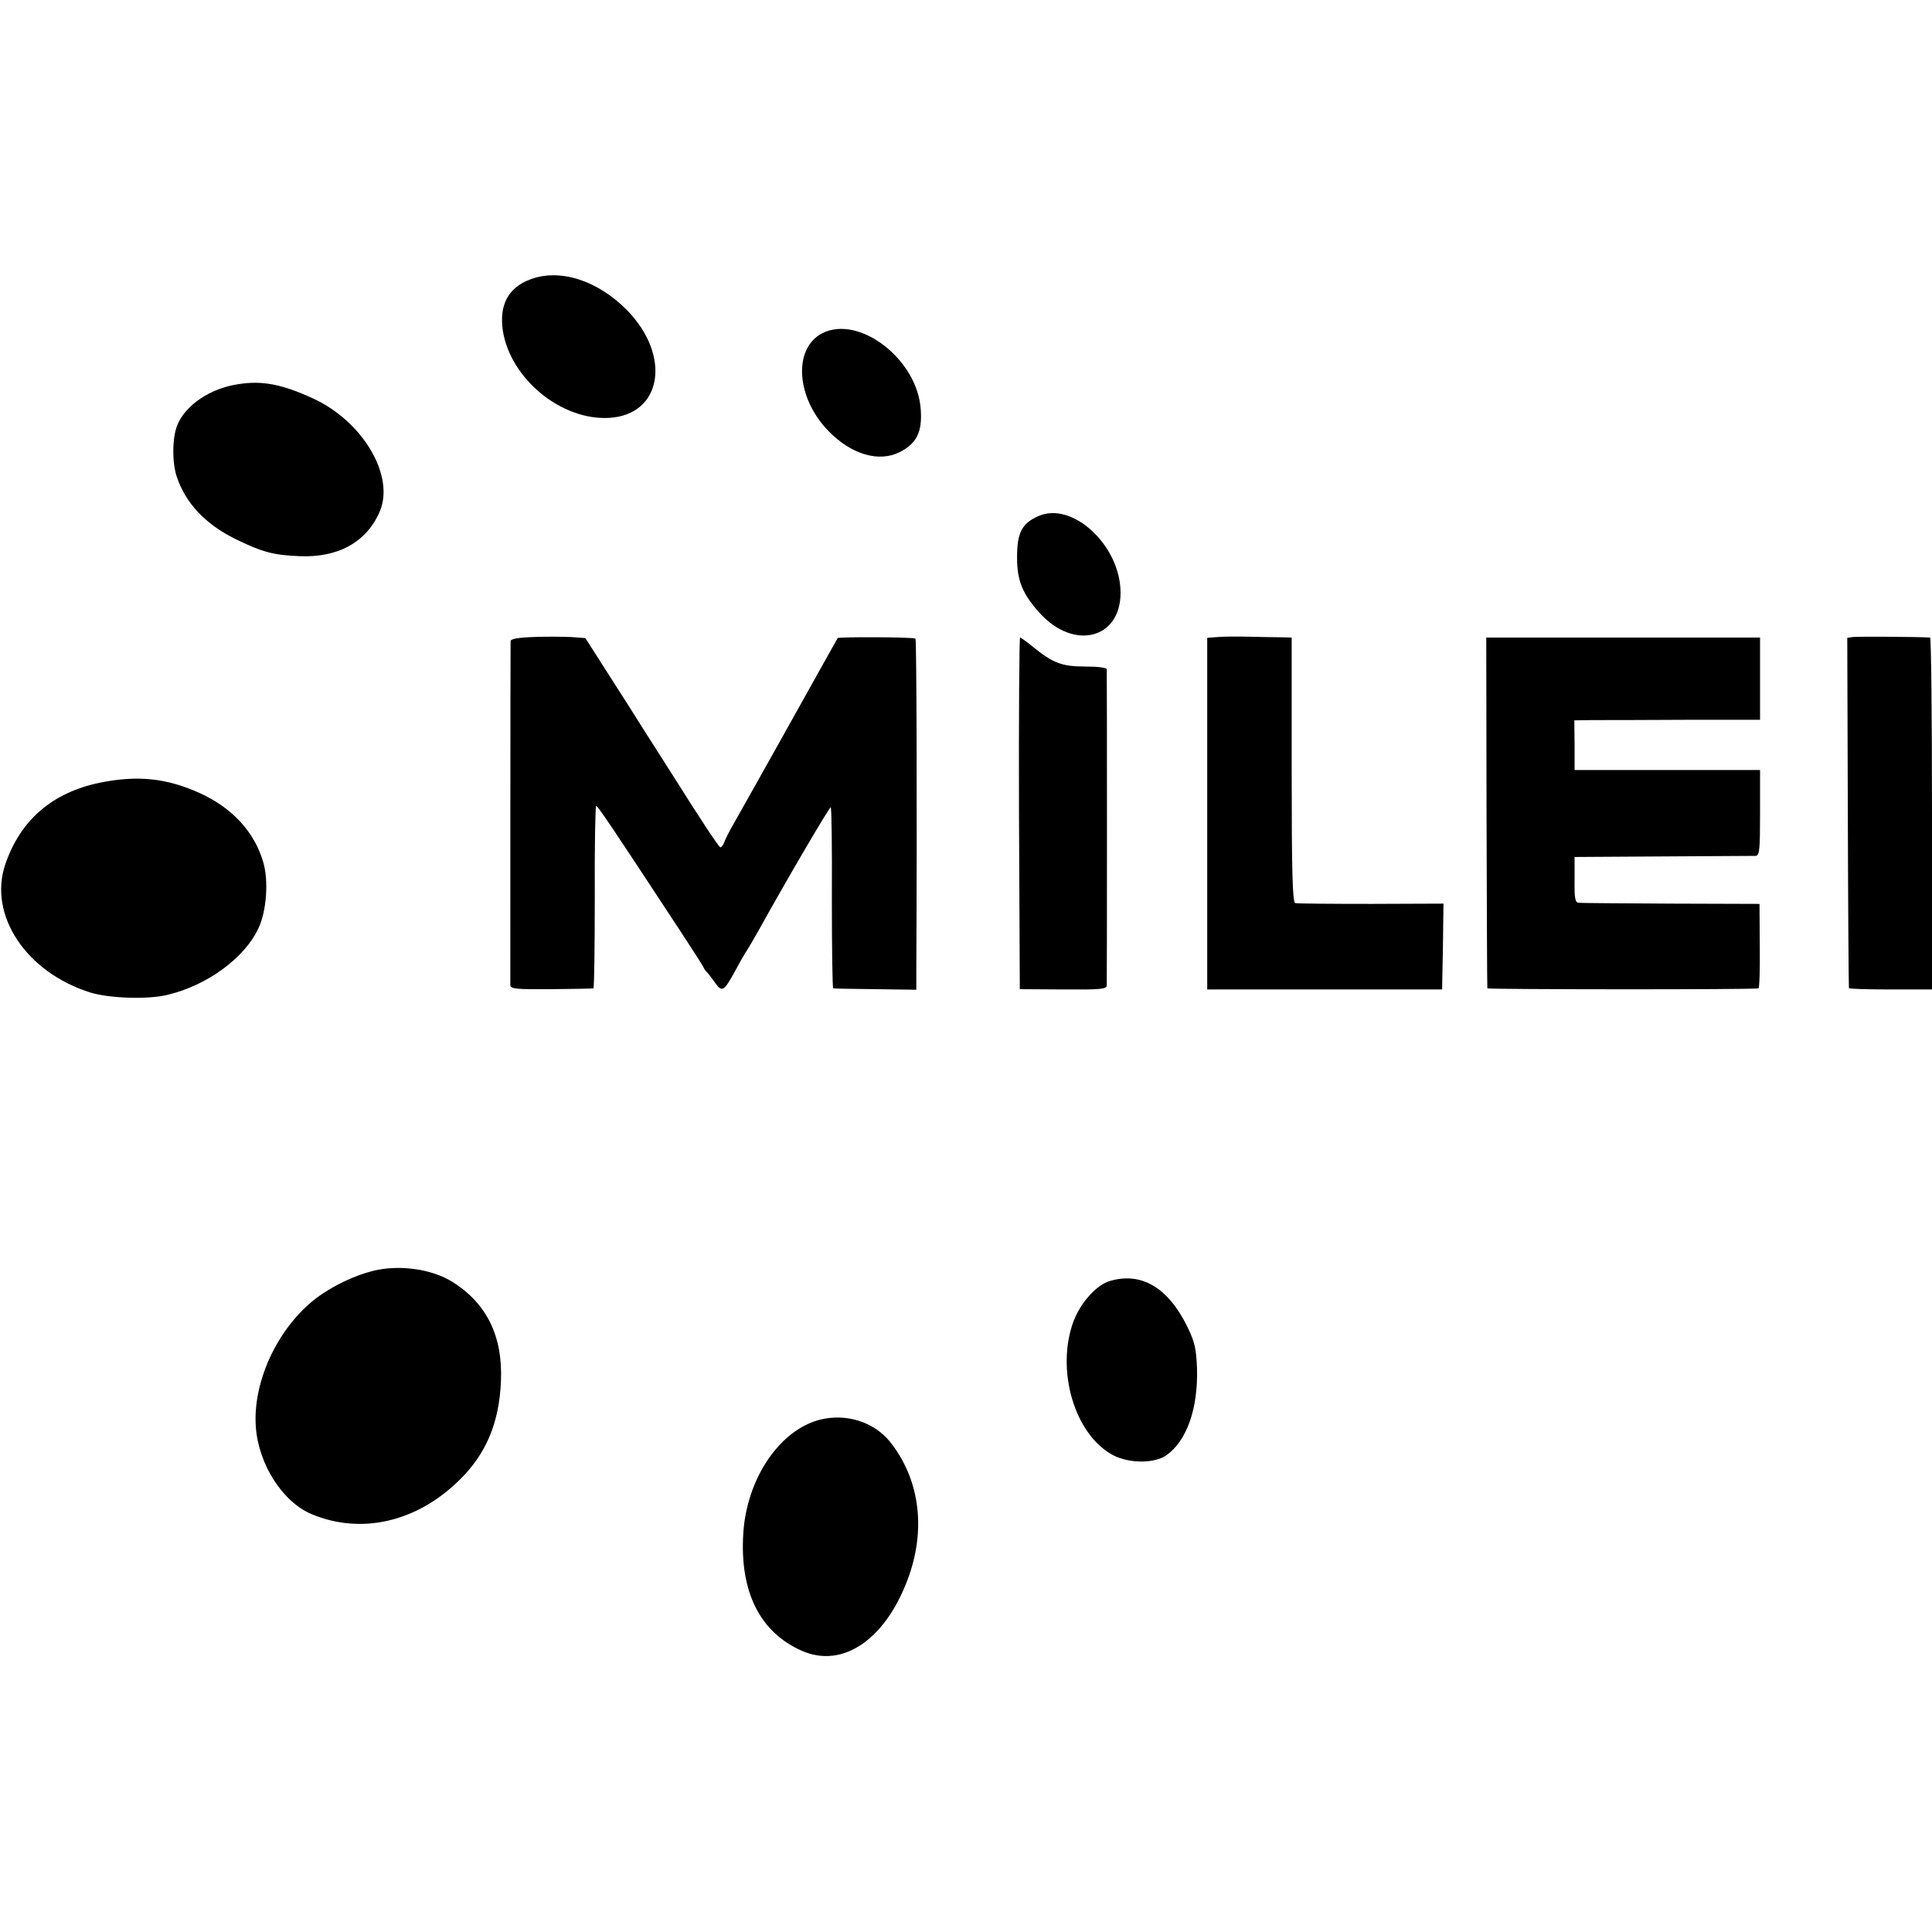 <svg version="1" xmlns="http://www.w3.org/2000/svg" width="933.333" height="933.333" viewBox="0 0 700 700"><path d="M192.2 101.2c-8.1 3-11.4 9.3-10 18.7 2.8 17.4 21.2 32.5 38.5 31.5 19.2-1.1 22.7-22.5 6.4-39.1-10.6-10.7-24.2-15.1-34.9-11.1zM298 120.7c-10.8 5.5-9.6 23.6 2.4 35.7 8.2 8.3 18.1 11.2 25.6 7.4 6.1-3.1 8.2-7.3 7.6-15.4-1.1-18.1-22.2-34.4-35.6-27.7zM86.3 139.2c-10.1 1.5-19 7.5-22 14.7-1.9 4.4-2 13.5-.3 18.7 3.2 9.7 10.4 17.3 21.3 22.7 9.6 4.7 13.7 5.8 22.9 6.2 14.2.7 24.6-5 29.4-16.2 5.5-12.9-6.1-32.6-24.1-40.9-11.3-5.2-18.5-6.6-27.2-5.2zM376.2 187c-6 2.7-7.7 6-7.7 15 0 8.5 2 13.2 8.2 20.1 12.4 13.7 29.3 9.4 29.3-7.3 0-17.1-17.4-33.3-29.8-27.8zM193.3 230.8c-5.7.2-8.3.7-8.3 1.5-.1 3.1-.1 123.4-.1 124.7.1 1.3 2.3 1.5 14.9 1.4 8.1-.1 14.9-.2 15.2-.3.3 0 .5-15 .5-33.1-.1-18.2.2-33 .5-33 .6 0 5.6 7.4 30.6 45.5 4.3 6.6 8.1 12.4 8.3 13 .2.5.7 1.2 1 1.5.4.3 1.7 2 3 3.8 2.7 3.9 3.3 3.6 7.5-4.1 1.4-2.6 3.2-5.8 4-7 .8-1.2 2.7-4.5 4.3-7.3 10.3-18.6 25.9-45.2 26.3-44.9.3.2.5 15 .4 32.9 0 17.9.2 32.7.5 32.7.3.1 7.2.2 15.4.3l14.7.2v-8.5c.3-53.6.1-118.3-.3-118.7-.5-.6-27.8-.7-28.2-.2-.1.2-8 14.2-17.5 31.3-9.5 17-18.6 33.2-20.2 36-1.6 2.7-3.1 5.8-3.4 6.7-.4 1-1 1.8-1.4 1.8-.5 0-7.7-10.9-16.1-24.3-8.5-13.3-16.3-25.6-17.4-27.4-1.1-1.7-5-7.8-8.7-13.6l-6.7-10.5-5.3-.4c-2.9-.1-9-.2-13.5 0zM441.4 230.8l-4 .3v127.4h85.1l.3-15.5.2-15.6-26.2.1c-14.5 0-26.9-.1-27.5-.3-1-.3-1.3-10.9-1.3-48.3V231l-3.7-.1c-2.1 0-7.2-.1-11.3-.2-4.1-.1-9.3-.1-11.6.1zM671.4 230.8l-2.1.3.2 63.2c.1 34.8.3 63.4.4 63.7 0 .3 6.9.5 15.1.5h15v-63.7c0-35.1-.3-63.8-.7-63.8-4.5-.3-26.3-.4-27.9-.2zM369.2 294.7l.3 63.7 15.8.1c13.5.1 15.7-.1 15.7-1.5.1-2.4.1-113.4 0-114.5 0-.6-3.3-1-7.7-1-8.5 0-11.7-1.2-19-7.1-2.3-1.9-4.4-3.4-4.7-3.4-.3 0-.5 28.7-.4 63.7zM538.6 294.2c.1 34.8.2 63.6.3 63.9.1.4 96.3.5 98.2 0 .4 0 .6-7 .5-15.4l-.1-15.2-32-.1c-17.6-.1-32.7-.2-33.5-.3-1.3-.1-1.6-1.6-1.5-8.4v-8.2l32-.2c17.6-.1 32.7-.2 33.6-.2 1.4-.1 1.6-2.1 1.6-15.6V279h-67.2v-9l-.1-9 6.6-.1c3.6 0 18.7 0 33.6-.1h27.1V231h-99.2l.1 63.2zM36.1 283.6c-17.2 3.6-28.7 13.5-34.2 29.6-6.2 18.4 7.6 39.1 30.8 46.4 6.9 2.1 20.6 2.6 27.8.9 14.5-3.4 28.2-13.4 33.2-24.3 2.9-6.2 3.7-17.3 1.6-24.1-3.2-10.7-11.1-19.3-22.6-24.6-12.2-5.6-22.8-6.7-36.6-3.9zM135 460.5c-6.3 1.6-13.1 4.8-18.7 8.6-14.8 10.2-24.9 30.8-23.6 48 1 13.5 9.7 27.1 20.2 31.5 17.9 7.5 38 2.9 53.4-12.2 9.8-9.5 14.6-20.9 15.2-36 .7-16.2-5.1-28.1-17.5-35.9-7.6-4.8-19.6-6.4-29-4zM402.2 464.1c-4.9 1.4-10.6 7.8-13.2 14.5-6.6 17.7.3 41.3 14.4 48.7 5.9 3 15 3 19.3-.1 7.3-5.2 11.4-16.9 11-31.3-.3-7.4-.8-9.6-3.5-15.2-7-14.2-16.6-19.9-28-16.6zM297 514.4c-14.6 3.8-26.5 21.4-27.7 41.3-1.3 21 6 35.7 21.2 42.4 15.1 6.7 31-4.5 39-27.6 6-17.5 3.4-35.1-7.1-48.2-5.9-7.2-15.9-10.3-25.4-7.9z"/></svg>